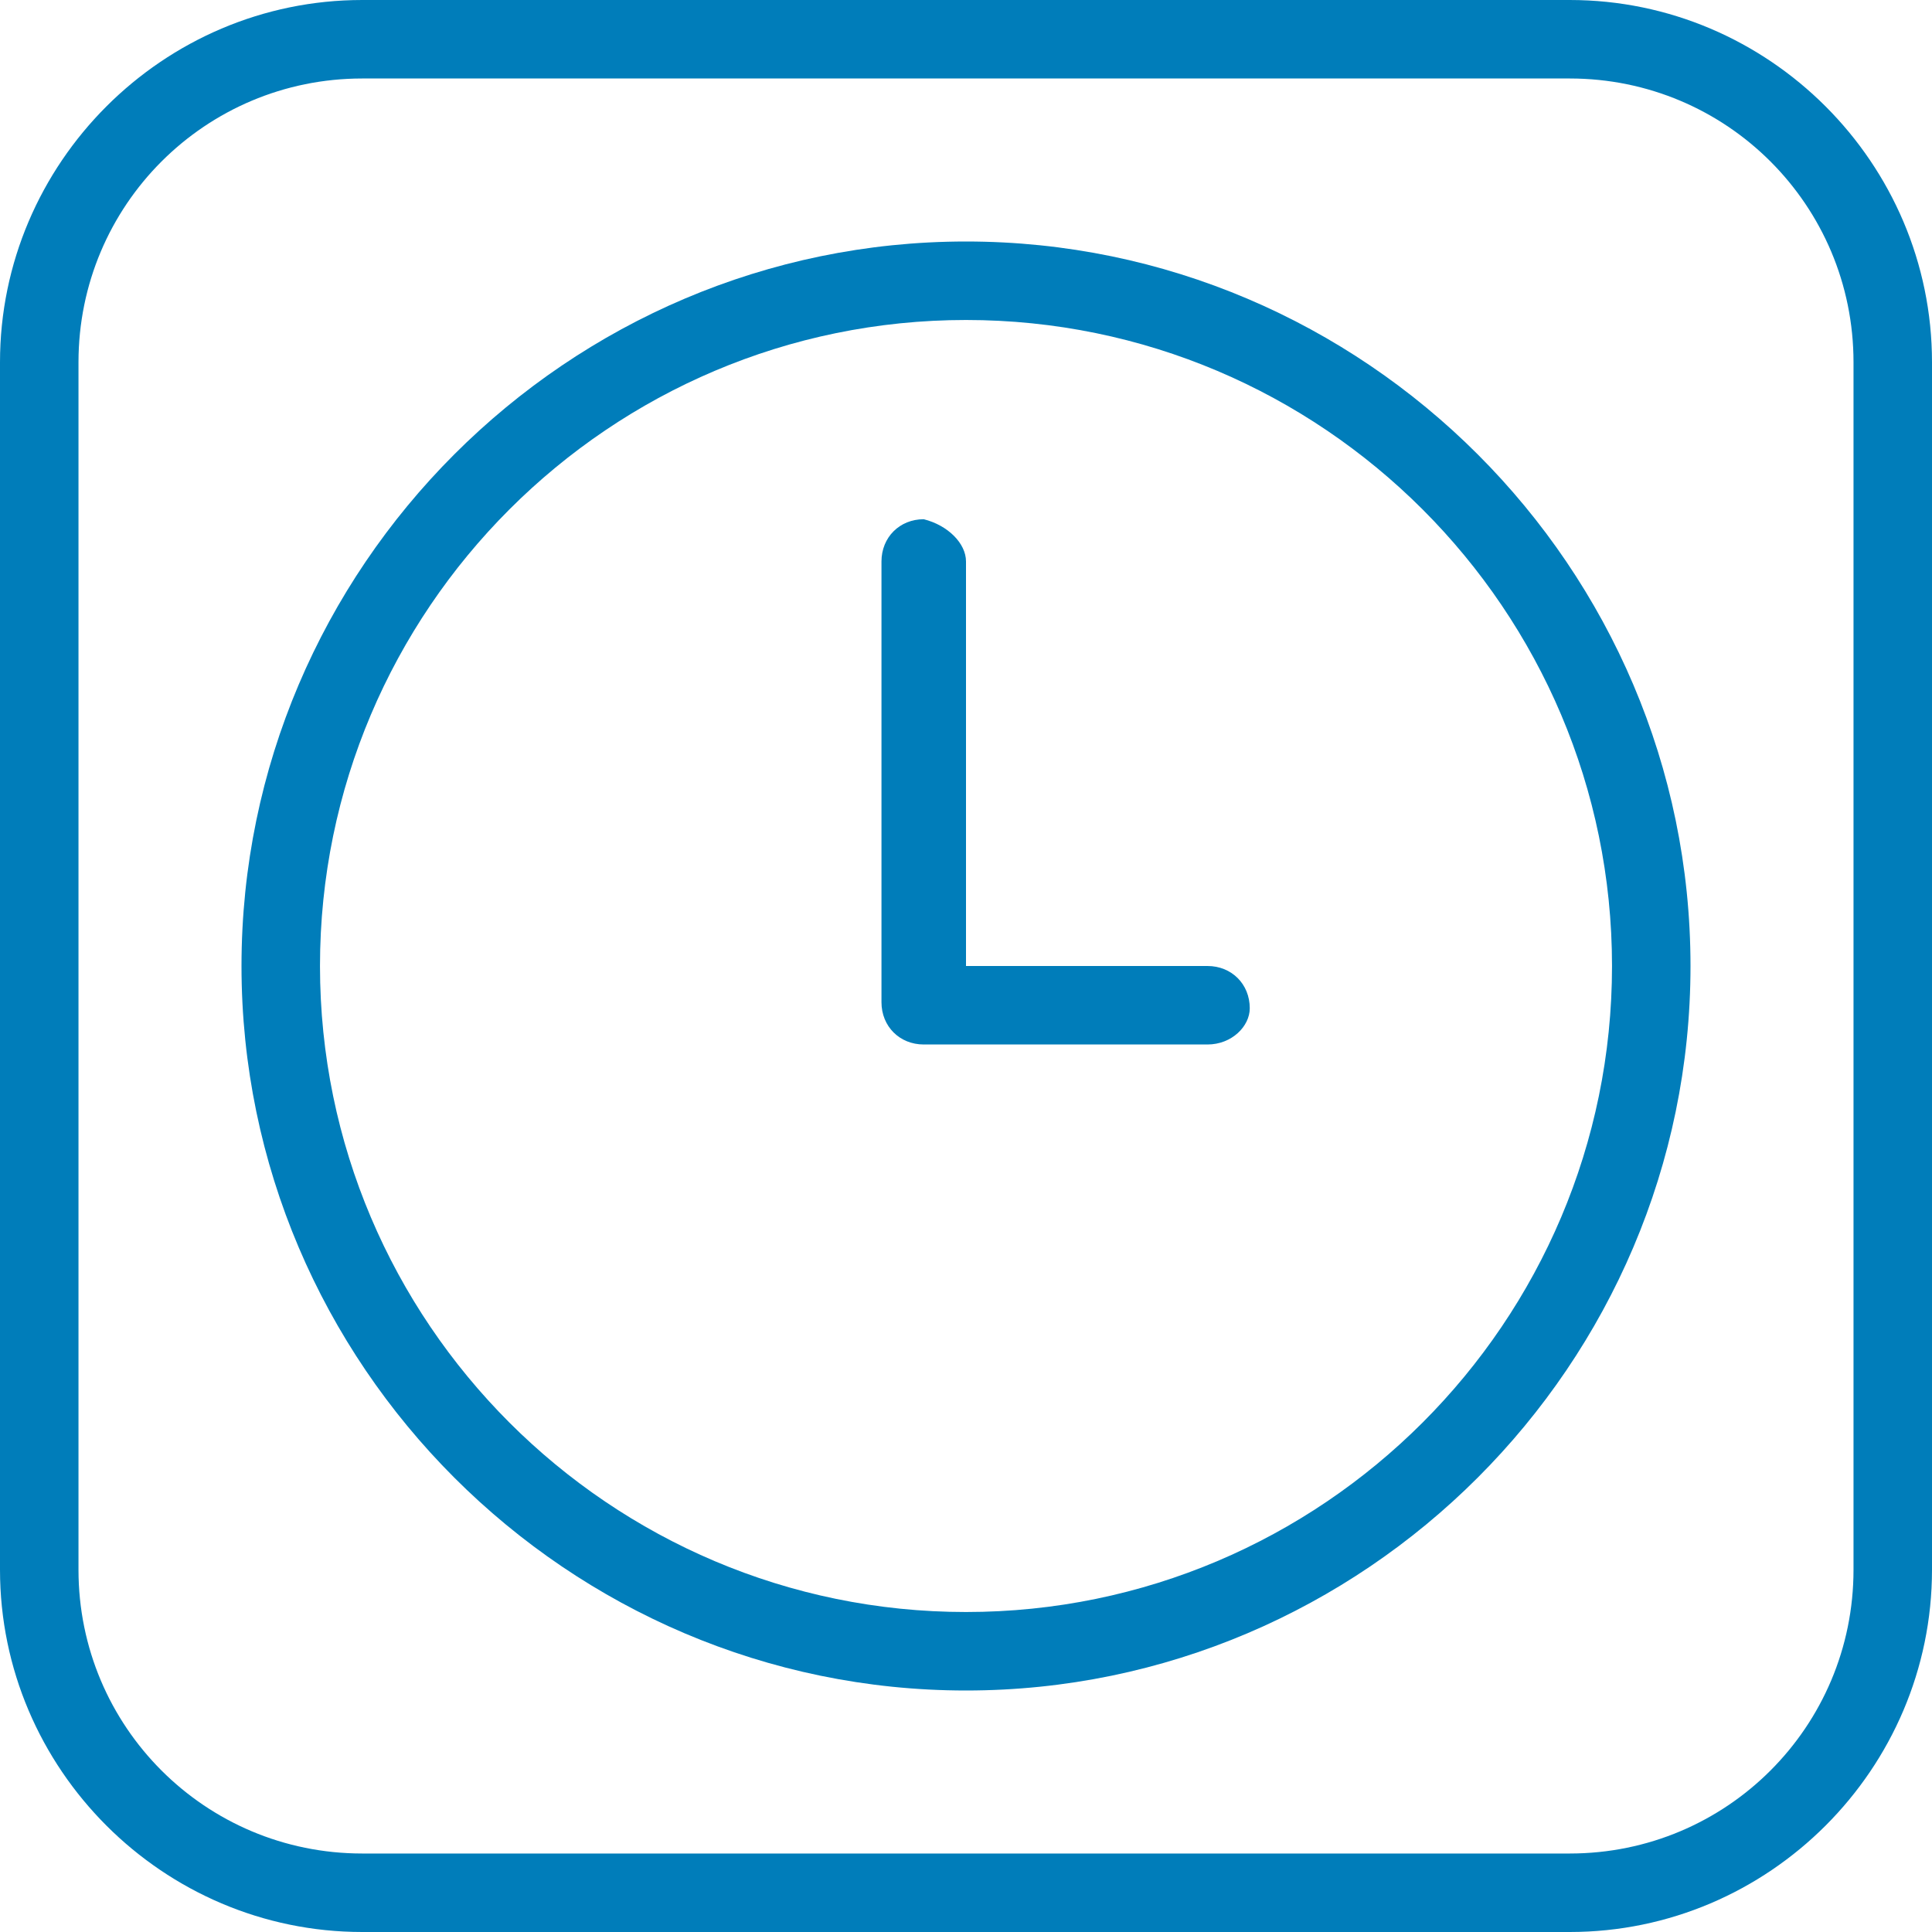 <?xml version="1.0" encoding="utf-8"?>
<!-- Generator: Adobe Illustrator 22.0.1, SVG Export Plug-In . SVG Version: 6.00 Build 0)  -->
<svg version="1.1" id="Layer_1" xmlns="http://www.w3.org/2000/svg" xmlns:xlink="http://www.w3.org/1999/xlink" x="0px" y="0px"
	 viewBox="0 0 32 32" style="enable-background:new 0 0 32 32;" xml:space="preserve">
<style type="text/css">
	.st0{fill:#007DBA;}
</style>
<g>
	<g>
		<path class="st0" d="M20,17.3h-4.7c-0.4,0-0.7-0.3-0.7-0.7V9.3c0-0.4,0.3-0.7,0.7-0.7C15.7,8.7,16,9,16,9.3V16h4
			c0.4,0,0.7,0.3,0.7,0.7C20.7,17,20.4,17.3,20,17.3z"/>
	</g>
	<g>
		<path class="st0" d="M26,32H6c-3.3,0-6-2.7-6-6V6c0-3.3,2.7-6,6-6h20c3.3,0,6,2.7,6,6v20C32,29.3,29.3,32,26,32z M6,1.3
			C3.4,1.3,1.3,3.4,1.3,6v20c0,2.6,2.1,4.7,4.7,4.7h20c2.6,0,4.7-2.1,4.7-4.7V6c0-2.6-2.1-4.7-4.7-4.7H6z"/>
	</g>
	<g>
		<path class="st0" d="M16,28C9.4,28,4,22.6,4,16C4,9.4,9.4,4,16,4c6.6,0,12,5.4,12,12C28,22.6,22.6,28,16,28z M16,5.3
			C10.1,5.3,5.3,10.1,5.3,16S10.1,26.7,16,26.7S26.7,21.9,26.7,16S21.9,5.3,16,5.3z"/>
	</g>
</g>
</svg>
